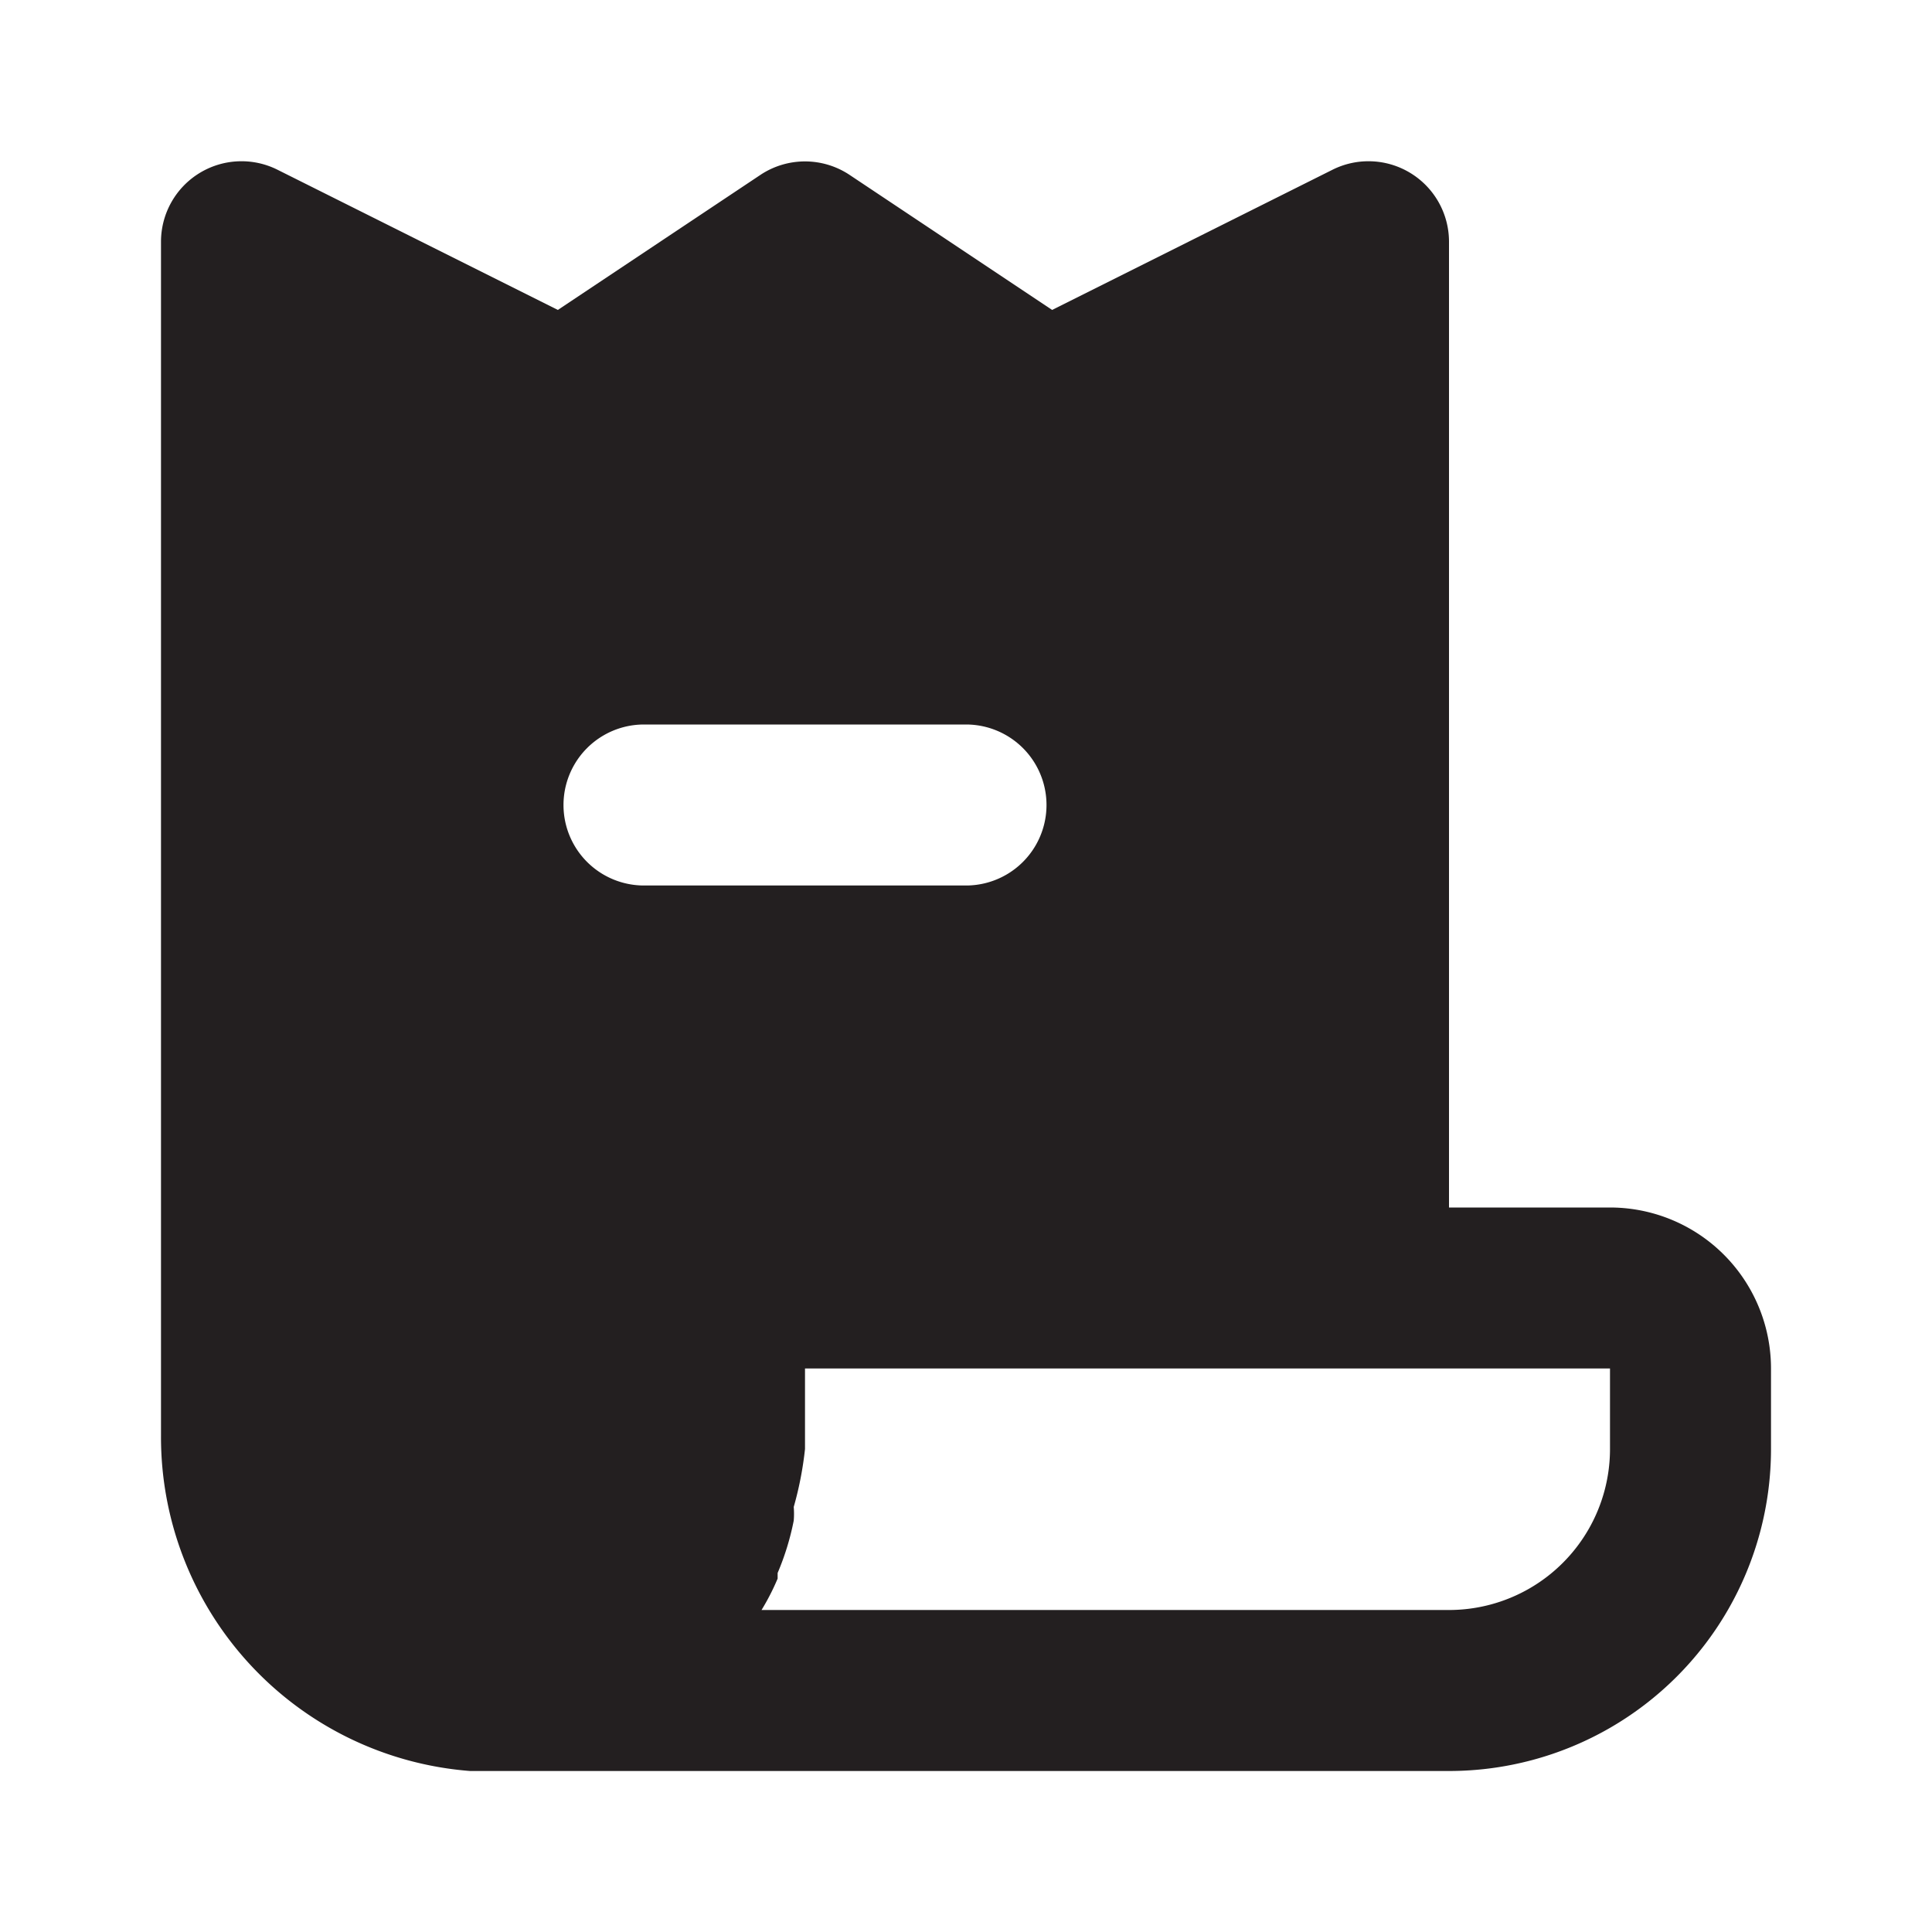 <?xml version="1.0" encoding="utf-8"?><!-- Скачано с сайта svg4.ru / Downloaded from svg4.ru -->
<svg width="800px" height="800px" viewBox="0 0 24 24" xmlns="http://www.w3.org/2000/svg" id="receipt" class="icon glyph"><path d="M20,15H18V3a1,1,0,0,0-1.45-.89L13.07,3.85,10.55,2.17a1,1,0,0,0-1.1,0L6.93,3.85,3.45,2.11A1,1,0,0,0,2,3V17.83A4.16,4.16,0,0,0,5.84,22H18a4,4,0,0,0,4-4V17A2,2,0,0,0,20,15ZM8,9h4a1,1,0,0,1,0,2H8A1,1,0,0,1,8,9Zm12,9a2,2,0,0,1-2,2H9.46a2.87,2.87,0,0,0,.2-.39l0-.07a3.28,3.28,0,0,0,.2-.65,1,1,0,0,0,0-.17A4.28,4.28,0,0,0,10,18V17H20Z" style="fill:#231f20"></path></svg>